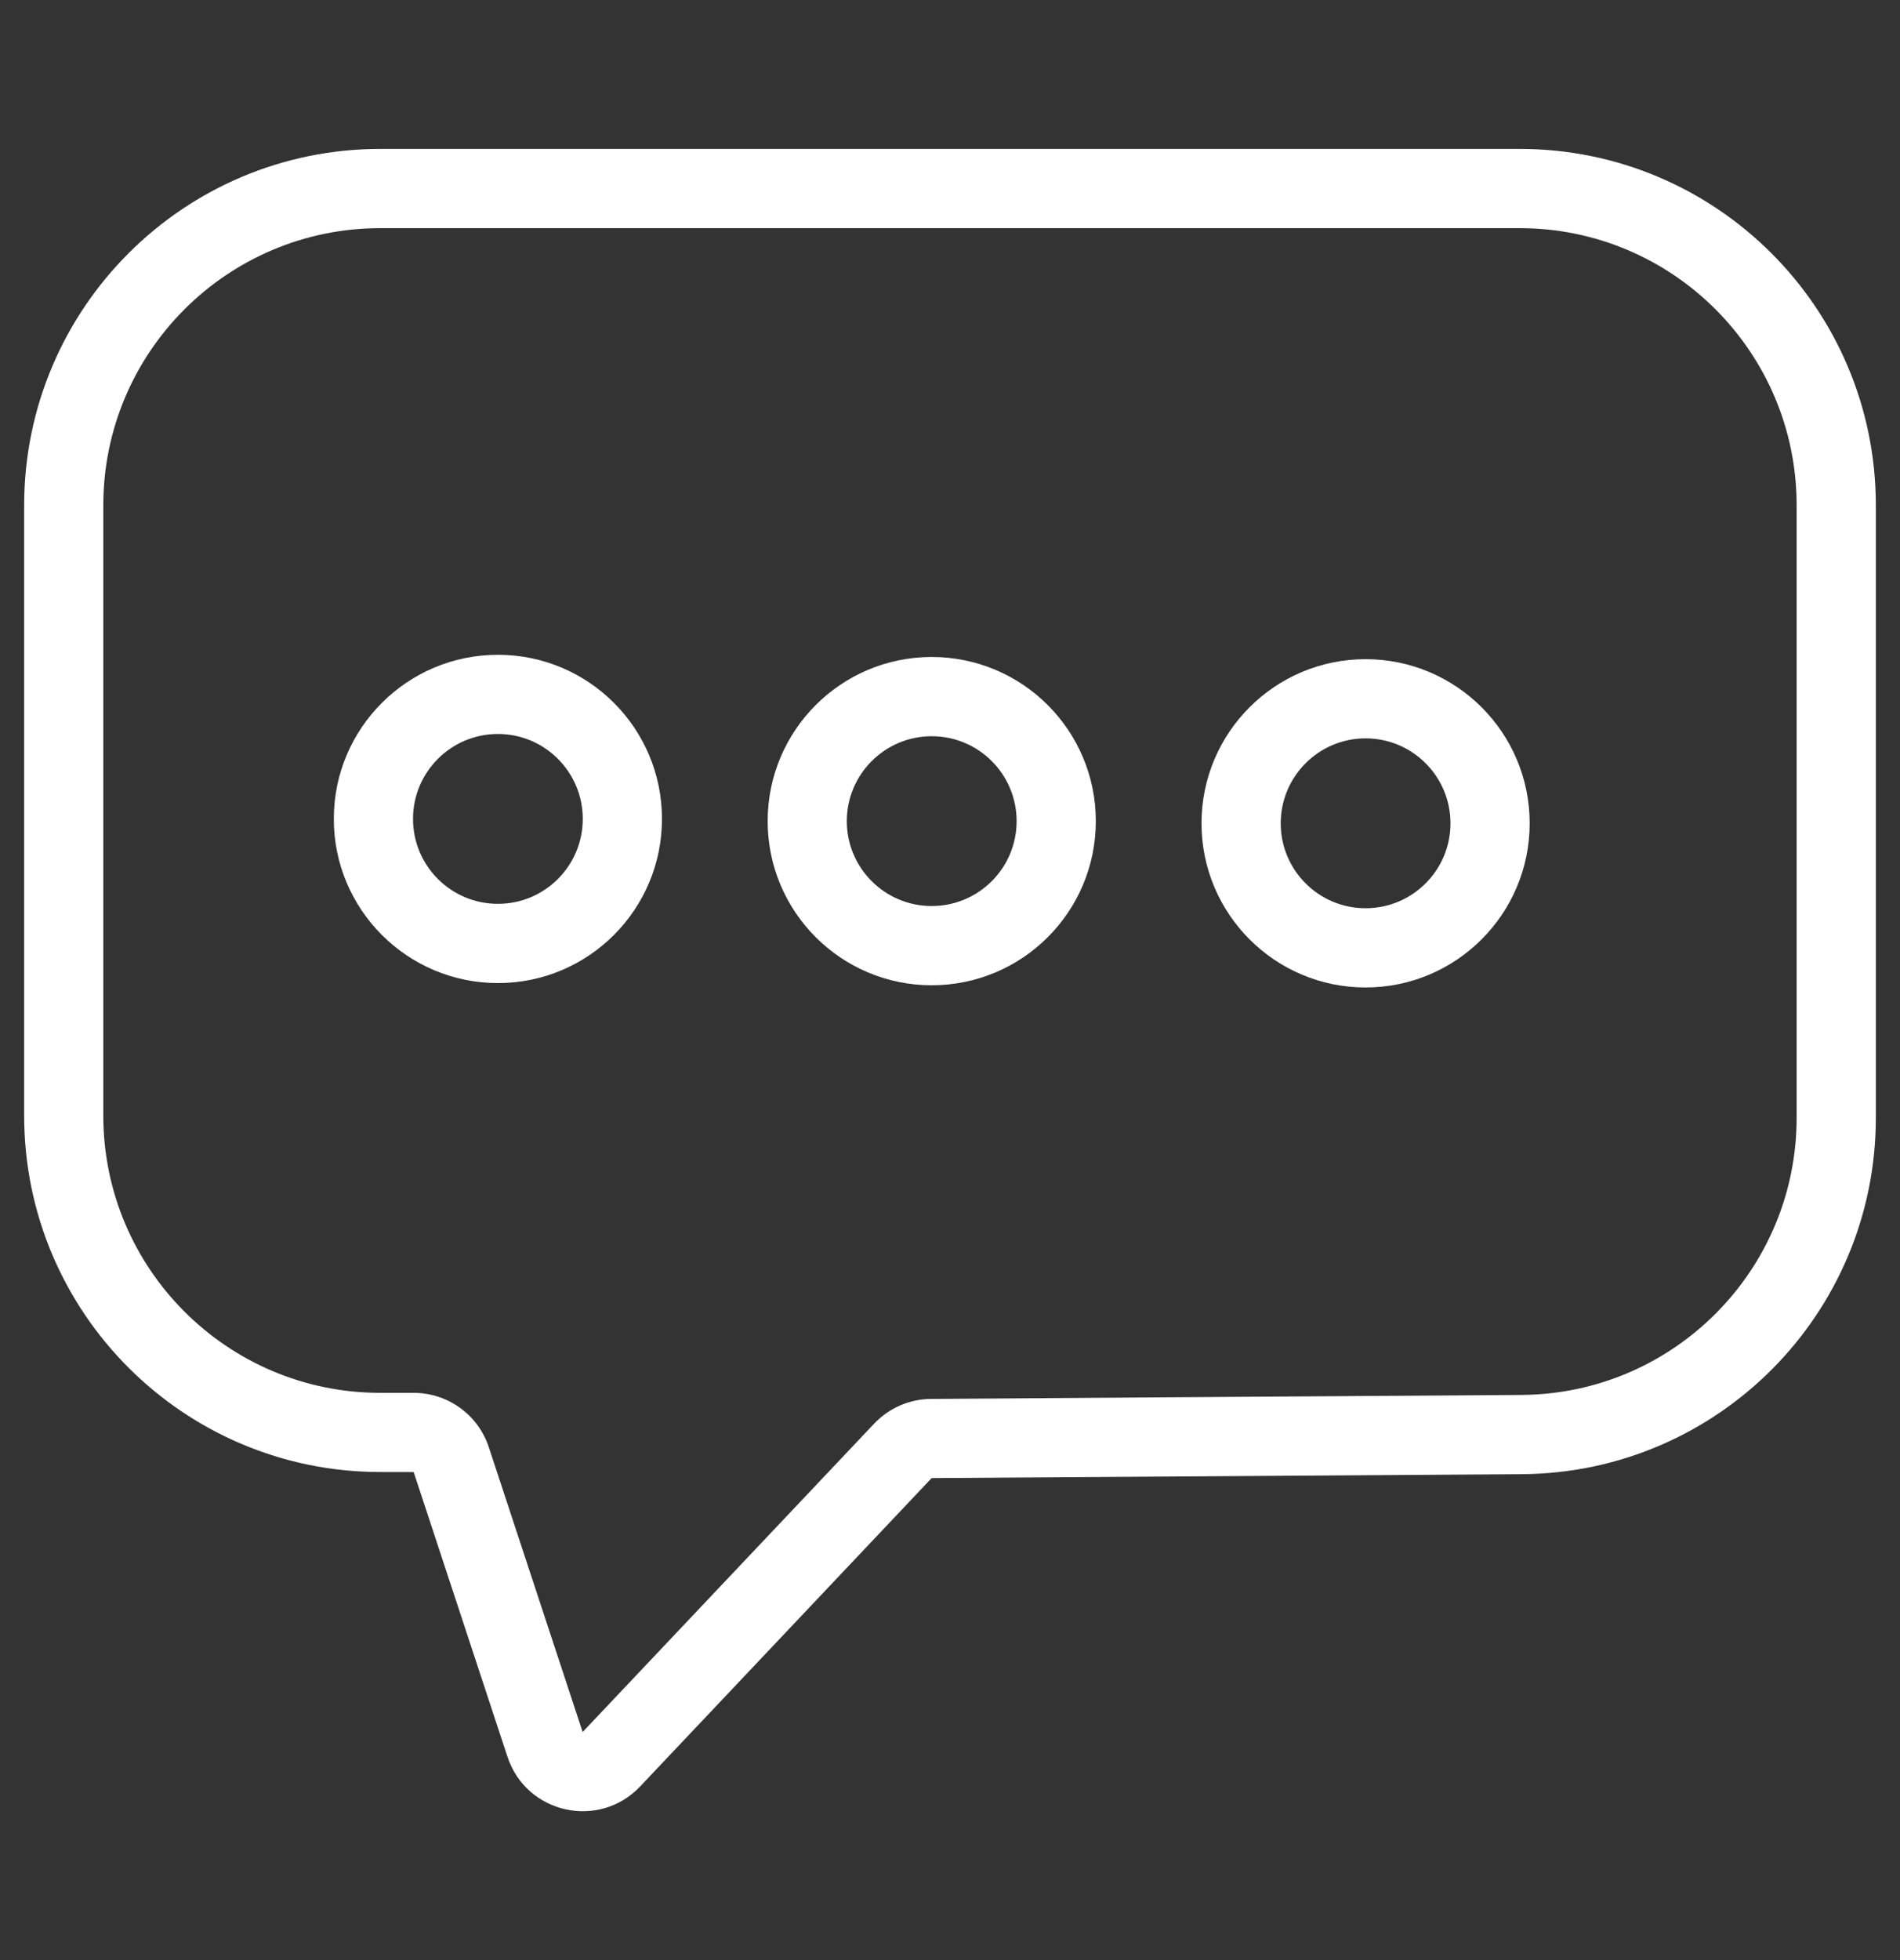 <svg width="32" height="33" viewBox="0 0 32 33" fill="none" xmlns="http://www.w3.org/2000/svg">
<rect x="0" y="0" width="32" height="33" fill="#333333" stroke="none"/>
<g id="icon speechbubble">
<g id="Vector">
<path fill-rule="evenodd" clip-rule="evenodd" d="M8.386 15.217C9.175 15.217 9.815 14.577 9.815 13.787C9.815 12.998 9.175 12.357 8.386 12.357C7.596 12.357 6.956 12.998 6.956 13.787C6.956 14.577 7.596 15.217 8.386 15.217ZM8.386 16.551C9.912 16.551 11.149 15.313 11.149 13.787C11.149 12.261 9.912 11.024 8.386 11.024C6.86 11.024 5.622 12.261 5.622 13.787C5.622 15.313 6.86 16.551 8.386 16.551Z" fill="white"/>
<path fill-rule="evenodd" clip-rule="evenodd" d="M15.692 15.254C16.482 15.254 17.122 14.614 17.122 13.825C17.122 13.035 16.482 12.395 15.692 12.395C14.903 12.395 14.262 13.035 14.262 13.825C14.262 14.614 14.903 15.254 15.692 15.254ZM15.692 16.588C17.218 16.588 18.456 15.351 18.456 13.825C18.456 12.298 17.218 11.061 15.692 11.061C14.166 11.061 12.929 12.298 12.929 13.825C12.929 15.351 14.166 16.588 15.692 16.588Z" fill="white"/>
<path fill-rule="evenodd" clip-rule="evenodd" d="M22.999 15.291C23.789 15.291 24.429 14.651 24.429 13.861C24.429 13.072 23.789 12.431 22.999 12.431C22.21 12.431 21.57 13.072 21.57 13.861C21.57 14.651 22.21 15.291 22.999 15.291ZM22.999 16.625C24.525 16.625 25.763 15.387 25.763 13.861C25.763 12.335 24.525 11.098 22.999 11.098C21.473 11.098 20.236 12.335 20.236 13.861C20.236 15.387 21.473 16.625 22.999 16.625Z" fill="white"/>
<path fill-rule="evenodd" clip-rule="evenodd" d="M0.407 8.507C0.407 5.194 3.093 2.507 6.407 2.507H25.593C28.907 2.507 31.593 5.194 31.593 8.507V18.819C31.593 22.117 28.931 24.797 25.633 24.819L15.691 24.885L10.782 30.076C10.088 30.809 8.863 30.536 8.547 29.577L6.967 24.783L6.407 24.783C3.093 24.783 0.407 22.097 0.407 18.783V8.507ZM6.407 3.841C3.83 3.841 1.74 5.93 1.74 8.507V18.783C1.74 21.36 3.83 23.45 6.407 23.45L6.967 23.45C7.543 23.45 8.053 23.819 8.233 24.366L9.813 29.16L14.722 23.969C14.972 23.705 15.319 23.554 15.682 23.552L25.624 23.485C28.189 23.468 30.259 21.384 30.259 18.819V8.507C30.259 5.93 28.17 3.841 25.593 3.841H6.407Z" fill="white"/>
</g>
</g>
</svg>
